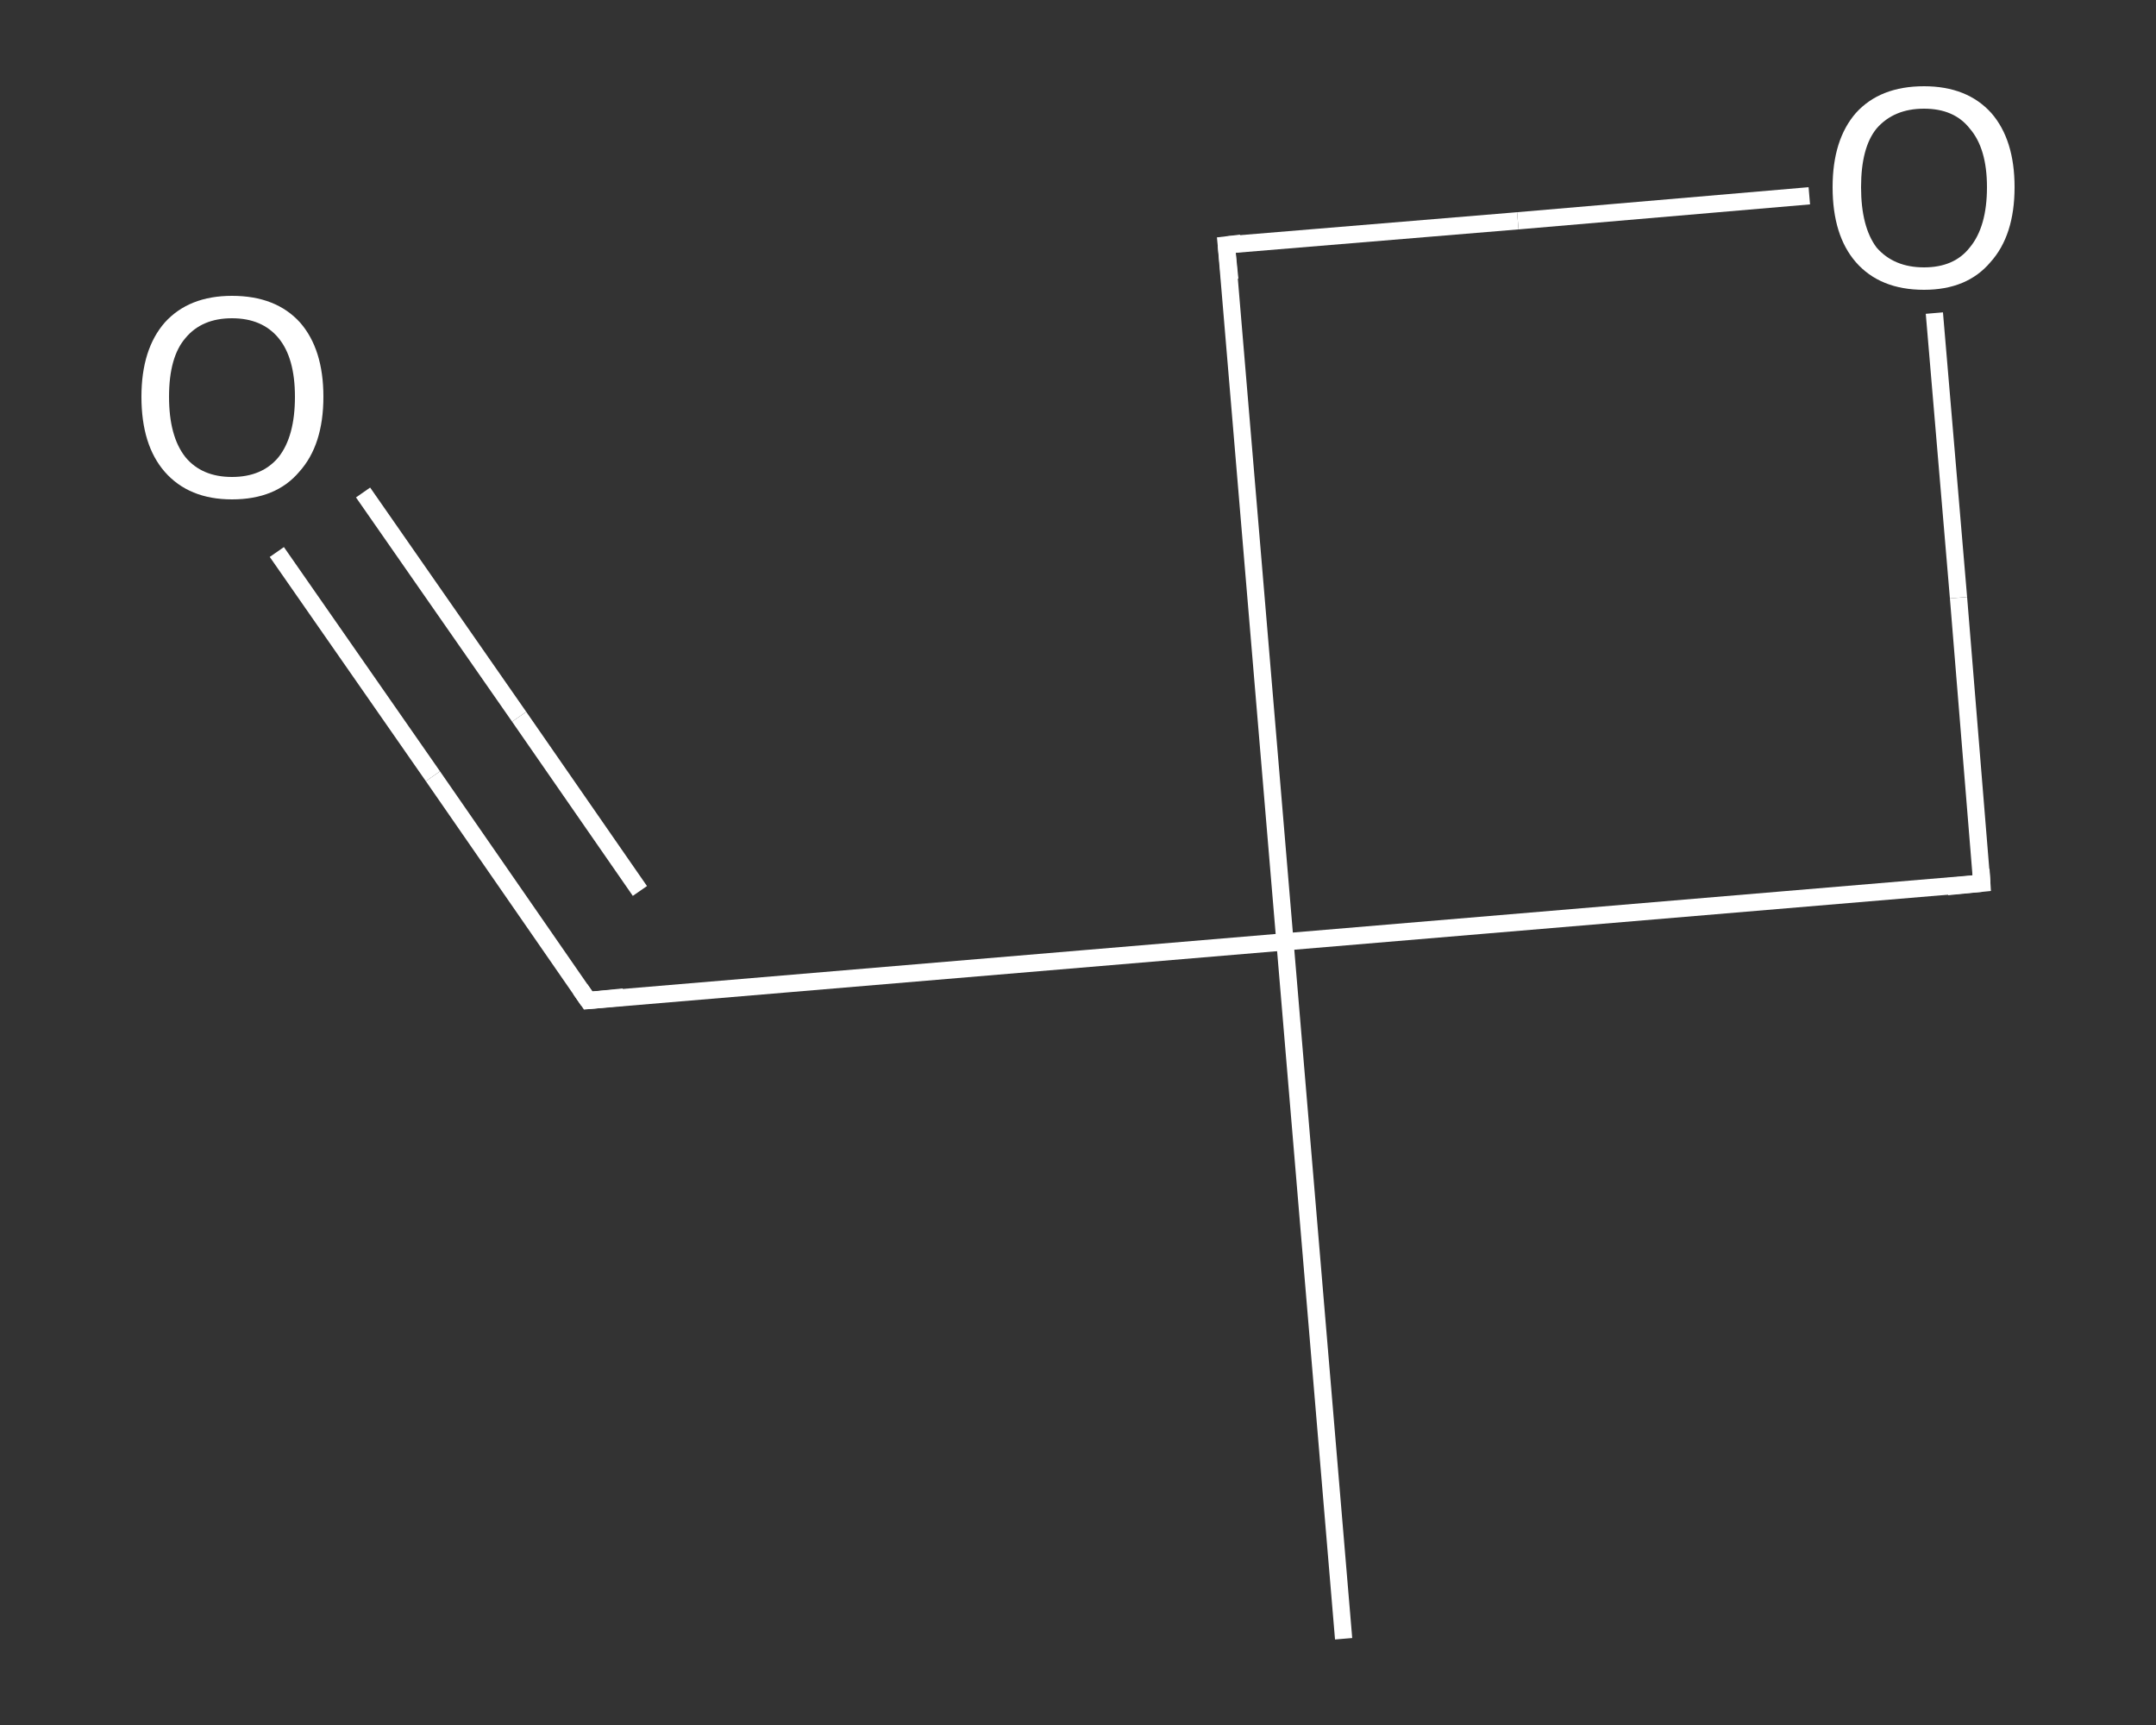 <?xml version='1.0' encoding='iso-8859-1'?>
<svg version='1.1' baseProfile='full'
              xmlns='http://www.w3.org/2000/svg'
                      xmlns:rdkit='http://www.rdkit.org/xml'
                      xmlns:xlink='http://www.w3.org/1999/xlink'
                  xml:space='preserve'
width='250px' height='200px' viewBox='0 0 250 200'>
<rect x="0" y="0" width="250" height="200" fill="#333333" stroke="none"/>
<!-- END OF HEADER -->
<rect style='opacity:1.0;fill:transparent;stroke:none' width='250.0' height='200.0' x='0.0' y='0.0'> </rect>
<path class='bond-0 atom-0 atom-1' d='M 155.8,190.0 L 149.0,109.2' style='fill:none;fill-rule:evenodd;stroke:#FFFFFF;stroke-width:2.0px;stroke-linecap:butt;stroke-linejoin:miter;stroke-opacity:1' />
<path class='bond-1 atom-1 atom-2' d='M 149.0,109.2 L 68.2,116.0' style='fill:none;fill-rule:evenodd;stroke:#FFFFFF;stroke-width:2.0px;stroke-linecap:butt;stroke-linejoin:miter;stroke-opacity:1' />
<path class='bond-2 atom-2 atom-3' d='M 68.2,116.0 L 50.2,90.0' style='fill:none;fill-rule:evenodd;stroke:#FFFFFF;stroke-width:2.0px;stroke-linecap:butt;stroke-linejoin:miter;stroke-opacity:1' />
<path class='bond-2 atom-2 atom-3' d='M 50.2,90.0 L 32.1,64.0' style='fill:none;fill-rule:evenodd;stroke:#FFFFFF;stroke-width:2.0px;stroke-linecap:butt;stroke-linejoin:miter;stroke-opacity:1' />
<path class='bond-2 atom-2 atom-3' d='M 74.2,103.3 L 60.2,83.1' style='fill:none;fill-rule:evenodd;stroke:#FFFFFF;stroke-width:2.0px;stroke-linecap:butt;stroke-linejoin:miter;stroke-opacity:1' />
<path class='bond-2 atom-2 atom-3' d='M 60.2,83.1 L 42.1,57.1' style='fill:none;fill-rule:evenodd;stroke:#FFFFFF;stroke-width:2.0px;stroke-linecap:butt;stroke-linejoin:miter;stroke-opacity:1' />
<path class='bond-3 atom-1 atom-4' d='M 149.0,109.2 L 142.2,28.4' style='fill:none;fill-rule:evenodd;stroke:#FFFFFF;stroke-width:2.0px;stroke-linecap:butt;stroke-linejoin:miter;stroke-opacity:1' />
<path class='bond-4 atom-4 atom-5' d='M 142.2,28.4 L 176.0,25.6' style='fill:none;fill-rule:evenodd;stroke:#FFFFFF;stroke-width:2.0px;stroke-linecap:butt;stroke-linejoin:miter;stroke-opacity:1' />
<path class='bond-4 atom-4 atom-5' d='M 176.0,25.6 L 209.8,22.7' style='fill:none;fill-rule:evenodd;stroke:#FFFFFF;stroke-width:2.0px;stroke-linecap:butt;stroke-linejoin:miter;stroke-opacity:1' />
<path class='bond-5 atom-5 atom-6' d='M 224.3,36.3 L 227.1,69.3' style='fill:none;fill-rule:evenodd;stroke:#FFFFFF;stroke-width:2.0px;stroke-linecap:butt;stroke-linejoin:miter;stroke-opacity:1' />
<path class='bond-5 atom-5 atom-6' d='M 227.1,69.3 L 229.8,102.4' style='fill:none;fill-rule:evenodd;stroke:#FFFFFF;stroke-width:2.0px;stroke-linecap:butt;stroke-linejoin:miter;stroke-opacity:1' />
<path class='bond-6 atom-6 atom-1' d='M 229.8,102.4 L 149.0,109.2' style='fill:none;fill-rule:evenodd;stroke:#FFFFFF;stroke-width:2.0px;stroke-linecap:butt;stroke-linejoin:miter;stroke-opacity:1' />
<path d='M 72.3,115.6 L 68.2,116.0 L 67.3,114.7' style='fill:none;stroke:#FFFFFF;stroke-width:2.0px;stroke-linecap:butt;stroke-linejoin:miter;stroke-opacity:1;' />
<path d='M 142.6,32.4 L 142.2,28.4 L 143.9,28.2' style='fill:none;stroke:#FFFFFF;stroke-width:2.0px;stroke-linecap:butt;stroke-linejoin:miter;stroke-opacity:1;' />
<path d='M 229.7,100.8 L 229.8,102.4 L 225.8,102.8' style='fill:none;stroke:#FFFFFF;stroke-width:2.0px;stroke-linecap:butt;stroke-linejoin:miter;stroke-opacity:1;' />
<path class='atom-3' d='M 16.4 46.0
Q 16.4 40.5, 19.1 37.4
Q 21.9 34.3, 26.9 34.3
Q 32.0 34.3, 34.8 37.4
Q 37.5 40.5, 37.5 46.0
Q 37.5 51.6, 34.7 54.7
Q 32.0 57.9, 26.9 57.9
Q 21.9 57.9, 19.1 54.7
Q 16.4 51.6, 16.4 46.0
M 26.9 55.3
Q 30.4 55.3, 32.3 53.0
Q 34.2 50.6, 34.2 46.0
Q 34.2 41.5, 32.3 39.2
Q 30.4 36.9, 26.9 36.9
Q 23.4 36.9, 21.5 39.2
Q 19.6 41.4, 19.6 46.0
Q 19.6 50.6, 21.5 53.0
Q 23.4 55.3, 26.9 55.3
' fill='#FFFFFF'/>
<path class='atom-5' d='M 212.5 21.7
Q 212.5 16.2, 215.2 13.1
Q 218.0 10.0, 223.1 10.0
Q 228.1 10.0, 230.9 13.1
Q 233.6 16.2, 233.6 21.7
Q 233.6 27.3, 230.8 30.4
Q 228.1 33.6, 223.1 33.6
Q 218.0 33.6, 215.2 30.4
Q 212.5 27.3, 212.5 21.7
M 223.1 31.0
Q 226.6 31.0, 228.4 28.7
Q 230.4 26.3, 230.4 21.7
Q 230.4 17.2, 228.4 14.9
Q 226.6 12.6, 223.1 12.6
Q 219.6 12.6, 217.6 14.9
Q 215.8 17.1, 215.8 21.7
Q 215.8 26.3, 217.6 28.7
Q 219.6 31.0, 223.1 31.0
' fill='#FFFFFF'/>
</svg>
